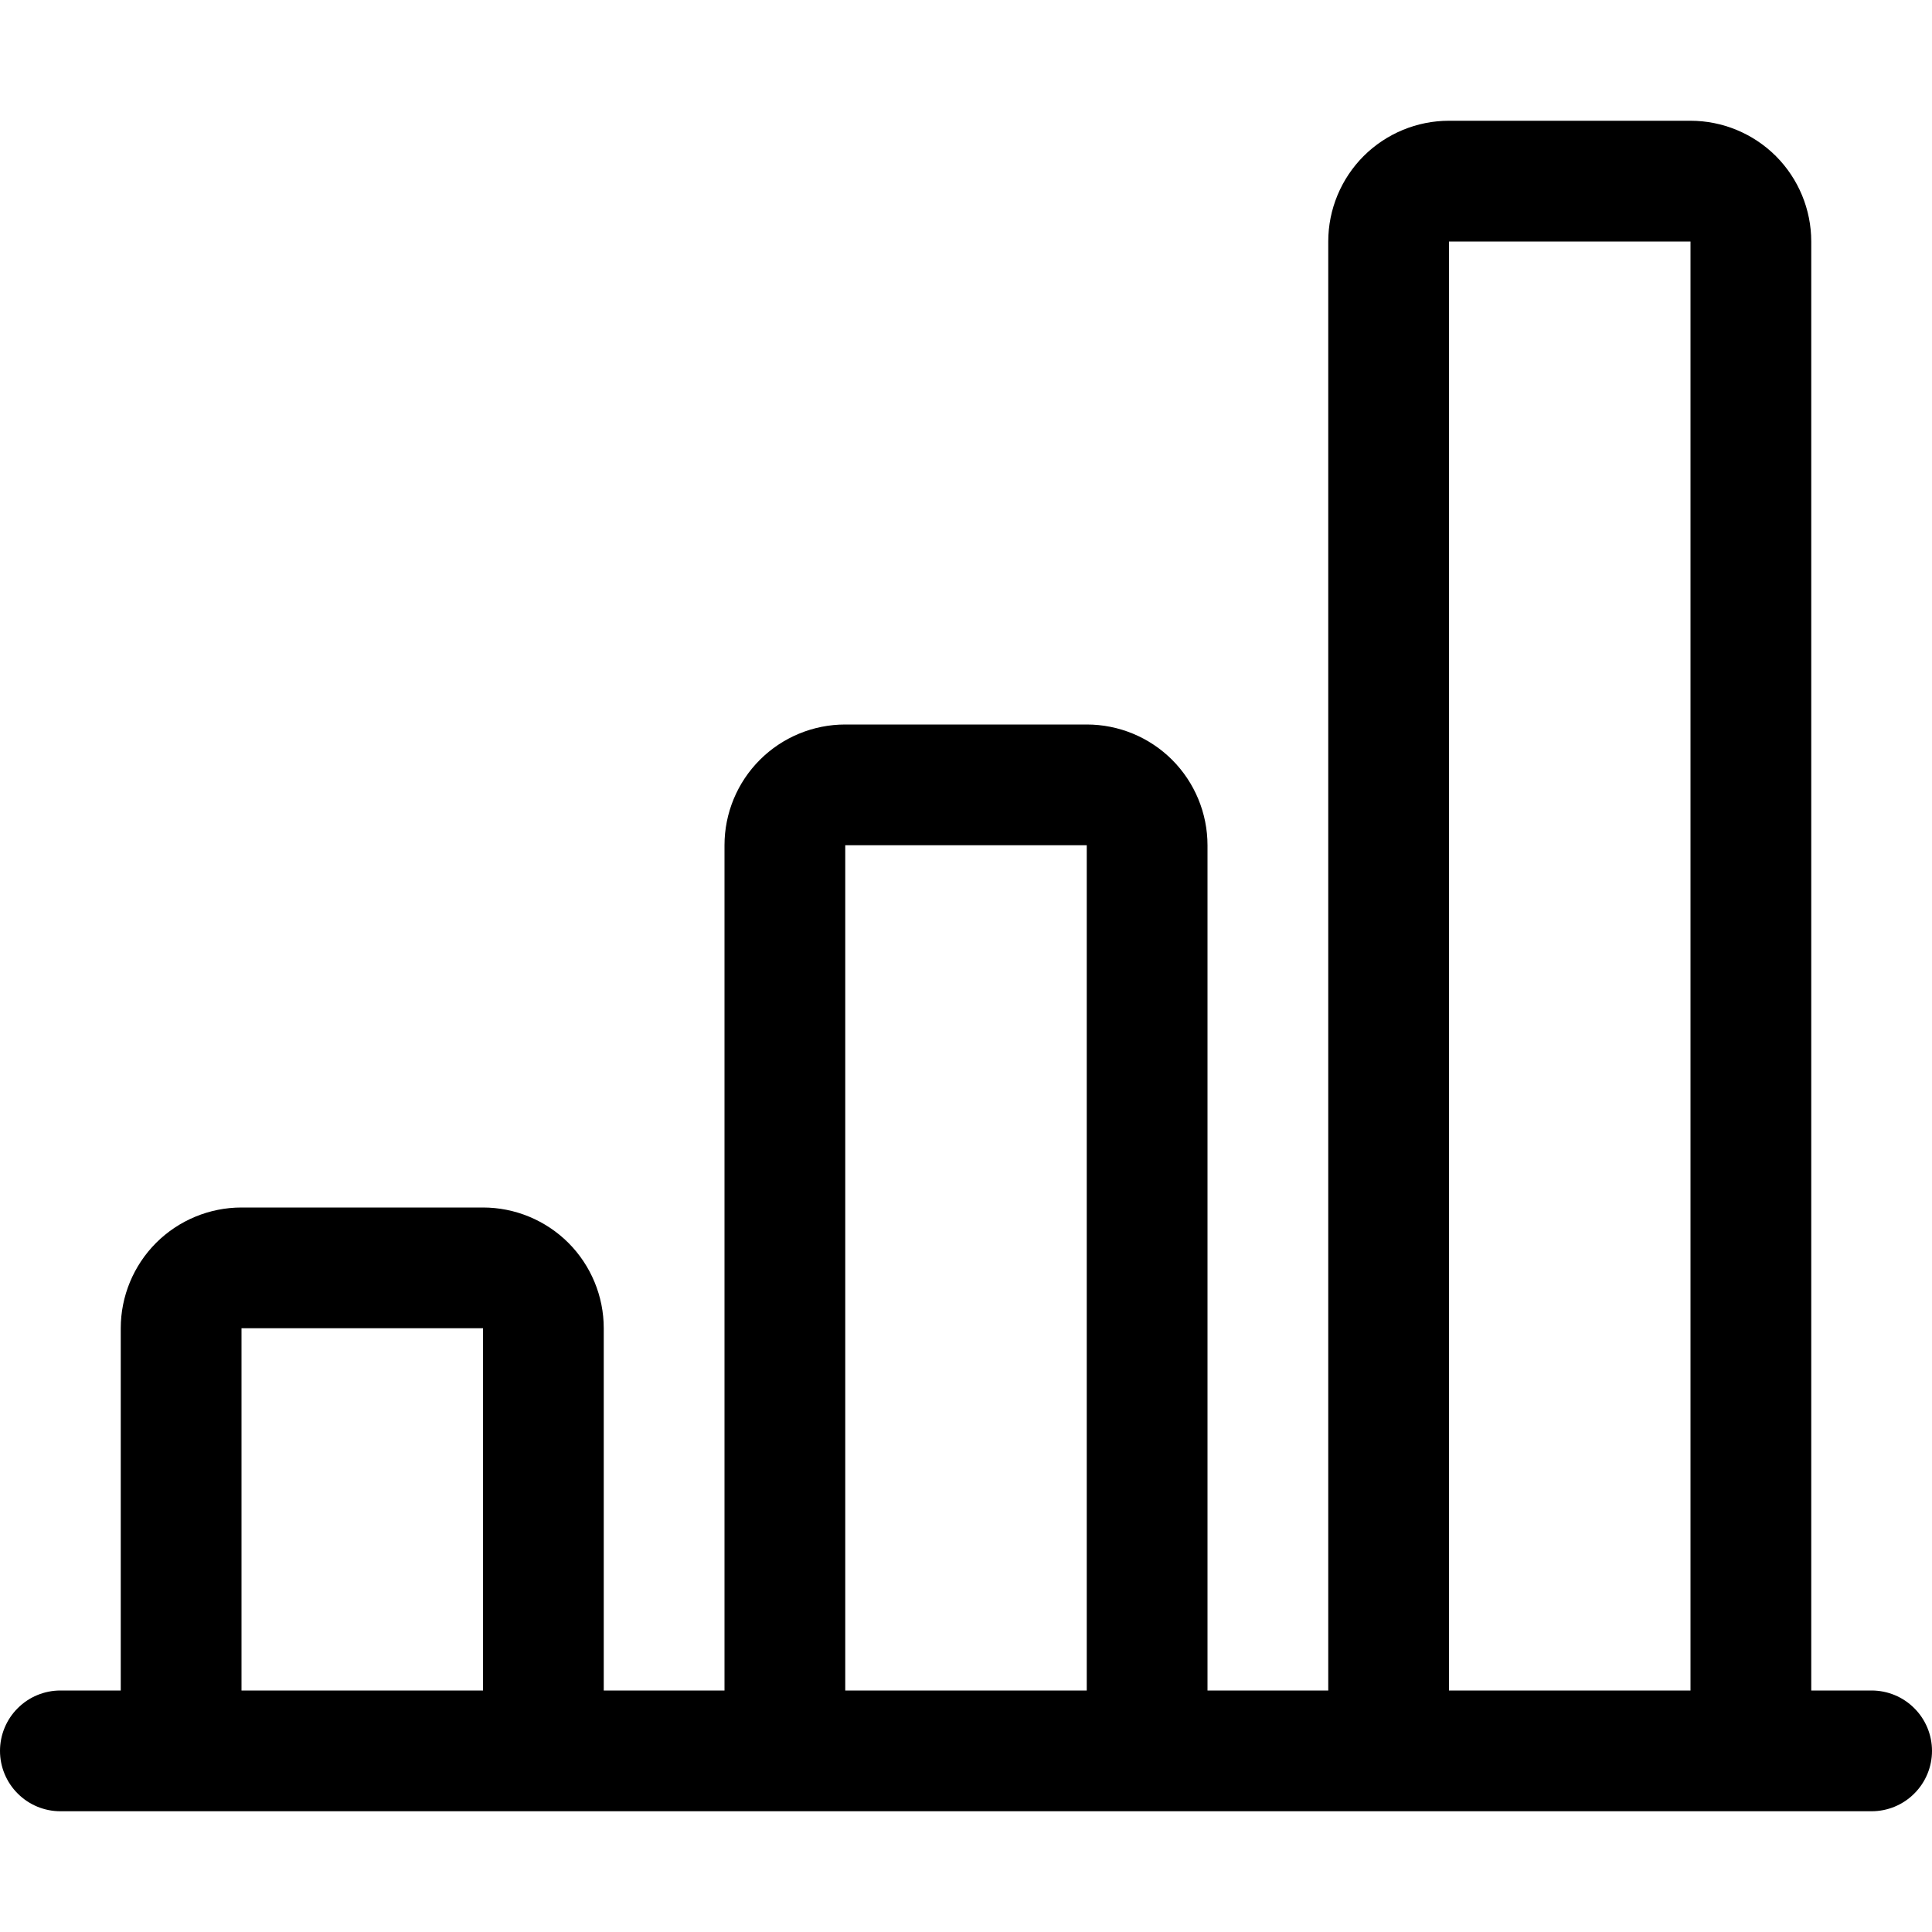 <svg width="30" height="30" viewBox="0 0 30 30" fill="none" xmlns="http://www.w3.org/2000/svg">
<path d="M20.625 3.75C20.625 3.253 20.823 2.776 21.174 2.424C21.526 2.073 22.003 1.875 22.5 1.875H26.25C26.747 1.875 27.224 2.073 27.576 2.424C27.927 2.776 28.125 3.253 28.125 3.75V26.25H29.062C29.311 26.25 29.55 26.349 29.725 26.525C29.901 26.7 30 26.939 30 27.188C30 27.436 29.901 27.675 29.725 27.85C29.55 28.026 29.311 28.125 29.062 28.125H0.938C0.689 28.125 0.45 28.026 0.275 27.85C0.099 27.675 0 27.436 0 27.188C0 26.939 0.099 26.7 0.275 26.525C0.45 26.349 0.689 26.25 0.938 26.25H1.875V20.625C1.875 20.128 2.073 19.651 2.424 19.299C2.776 18.948 3.253 18.75 3.75 18.75H7.5C7.997 18.75 8.474 18.948 8.826 19.299C9.177 19.651 9.375 20.128 9.375 20.625V26.25H11.25V13.125C11.25 12.628 11.447 12.151 11.799 11.799C12.151 11.447 12.628 11.25 13.125 11.25H16.875C17.372 11.25 17.849 11.447 18.201 11.799C18.552 12.151 18.75 12.628 18.75 13.125V26.25H20.625V3.75ZM22.5 26.25H26.25V3.75H22.5V26.25ZM16.875 26.25V13.125H13.125V26.25H16.875ZM7.5 26.25V20.625H3.75V26.25H7.5Z" fill="black"/>
</svg>

